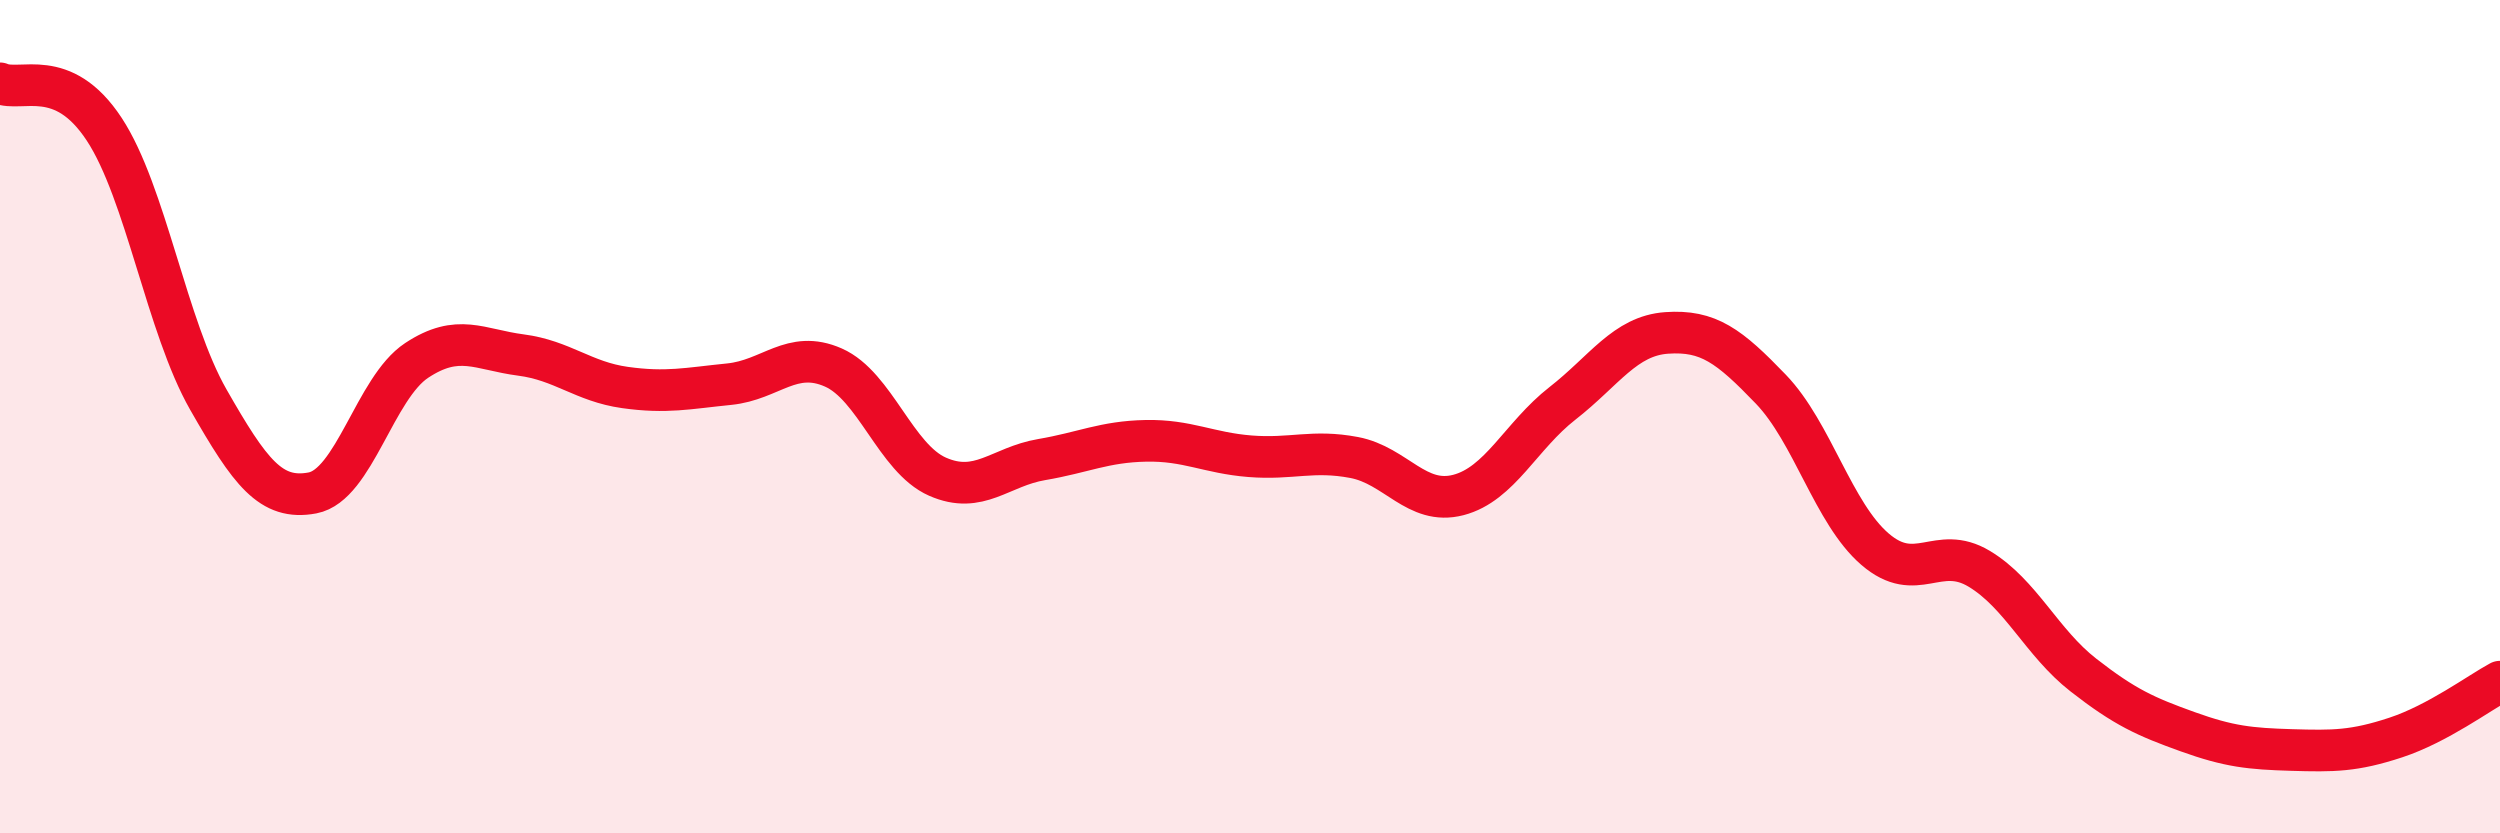 
    <svg width="60" height="20" viewBox="0 0 60 20" xmlns="http://www.w3.org/2000/svg">
      <path
        d="M 0,2 C 0.5,2.22 1.5,1.58 2.5,3.1 C 3.5,4.62 4,7.84 5,9.59 C 6,11.34 6.5,12.02 7.5,11.83 C 8.5,11.64 9,9.31 10,8.65 C 11,7.99 11.5,8.39 12.5,8.52 C 13.5,8.65 14,9.16 15,9.3 C 16,9.44 16.5,9.32 17.5,9.22 C 18.5,9.12 19,8.38 20,8.82 C 21,9.26 21.5,11 22.5,11.44 C 23.5,11.88 24,11.2 25,11.03 C 26,10.86 26.5,10.6 27.5,10.58 C 28.5,10.56 29,10.87 30,10.95 C 31,11.03 31.5,10.79 32.5,10.98 C 33.5,11.17 34,12.14 35,11.88 C 36,11.62 36.5,10.46 37.5,9.68 C 38.5,8.9 39,8.06 40,7.99 C 41,7.92 41.5,8.3 42.5,9.34 C 43.5,10.38 44,12.32 45,13.18 C 46,14.04 46.5,13.05 47.5,13.65 C 48.5,14.25 49,15.42 50,16.2 C 51,16.98 51.5,17.2 52.5,17.56 C 53.5,17.92 54,17.97 55,18 C 56,18.03 56.5,18.03 57.5,17.7 C 58.5,17.37 59.5,16.63 60,16.36L60 20L0 20Z"
        fill="#EB0A25"
        opacity="0.1"
        stroke-linecap="round"
        stroke-linejoin="round"
      />
      <path
        d="M 0,2 C 0.5,2.22 1.5,1.58 2.5,3.1 C 3.5,4.62 4,7.84 5,9.59 C 6,11.34 6.5,12.02 7.5,11.83 C 8.5,11.64 9,9.31 10,8.65 C 11,7.99 11.5,8.39 12.5,8.52 C 13.5,8.65 14,9.16 15,9.3 C 16,9.44 16.5,9.32 17.5,9.22 C 18.5,9.12 19,8.38 20,8.82 C 21,9.26 21.5,11 22.5,11.44 C 23.5,11.88 24,11.2 25,11.03 C 26,10.86 26.5,10.6 27.5,10.58 C 28.5,10.56 29,10.87 30,10.95 C 31,11.03 31.5,10.79 32.5,10.98 C 33.5,11.17 34,12.14 35,11.88 C 36,11.62 36.5,10.46 37.5,9.68 C 38.5,8.9 39,8.06 40,7.99 C 41,7.92 41.5,8.3 42.5,9.34 C 43.5,10.38 44,12.32 45,13.18 C 46,14.04 46.5,13.05 47.5,13.65 C 48.5,14.25 49,15.42 50,16.2 C 51,16.98 51.5,17.2 52.5,17.56 C 53.5,17.92 54,17.97 55,18 C 56,18.03 56.5,18.03 57.5,17.7 C 58.5,17.37 59.5,16.63 60,16.36"
        stroke="#EB0A25"
        stroke-width="1"
        fill="none"
        stroke-linecap="round"
        stroke-linejoin="round"
      />
    </svg>
  